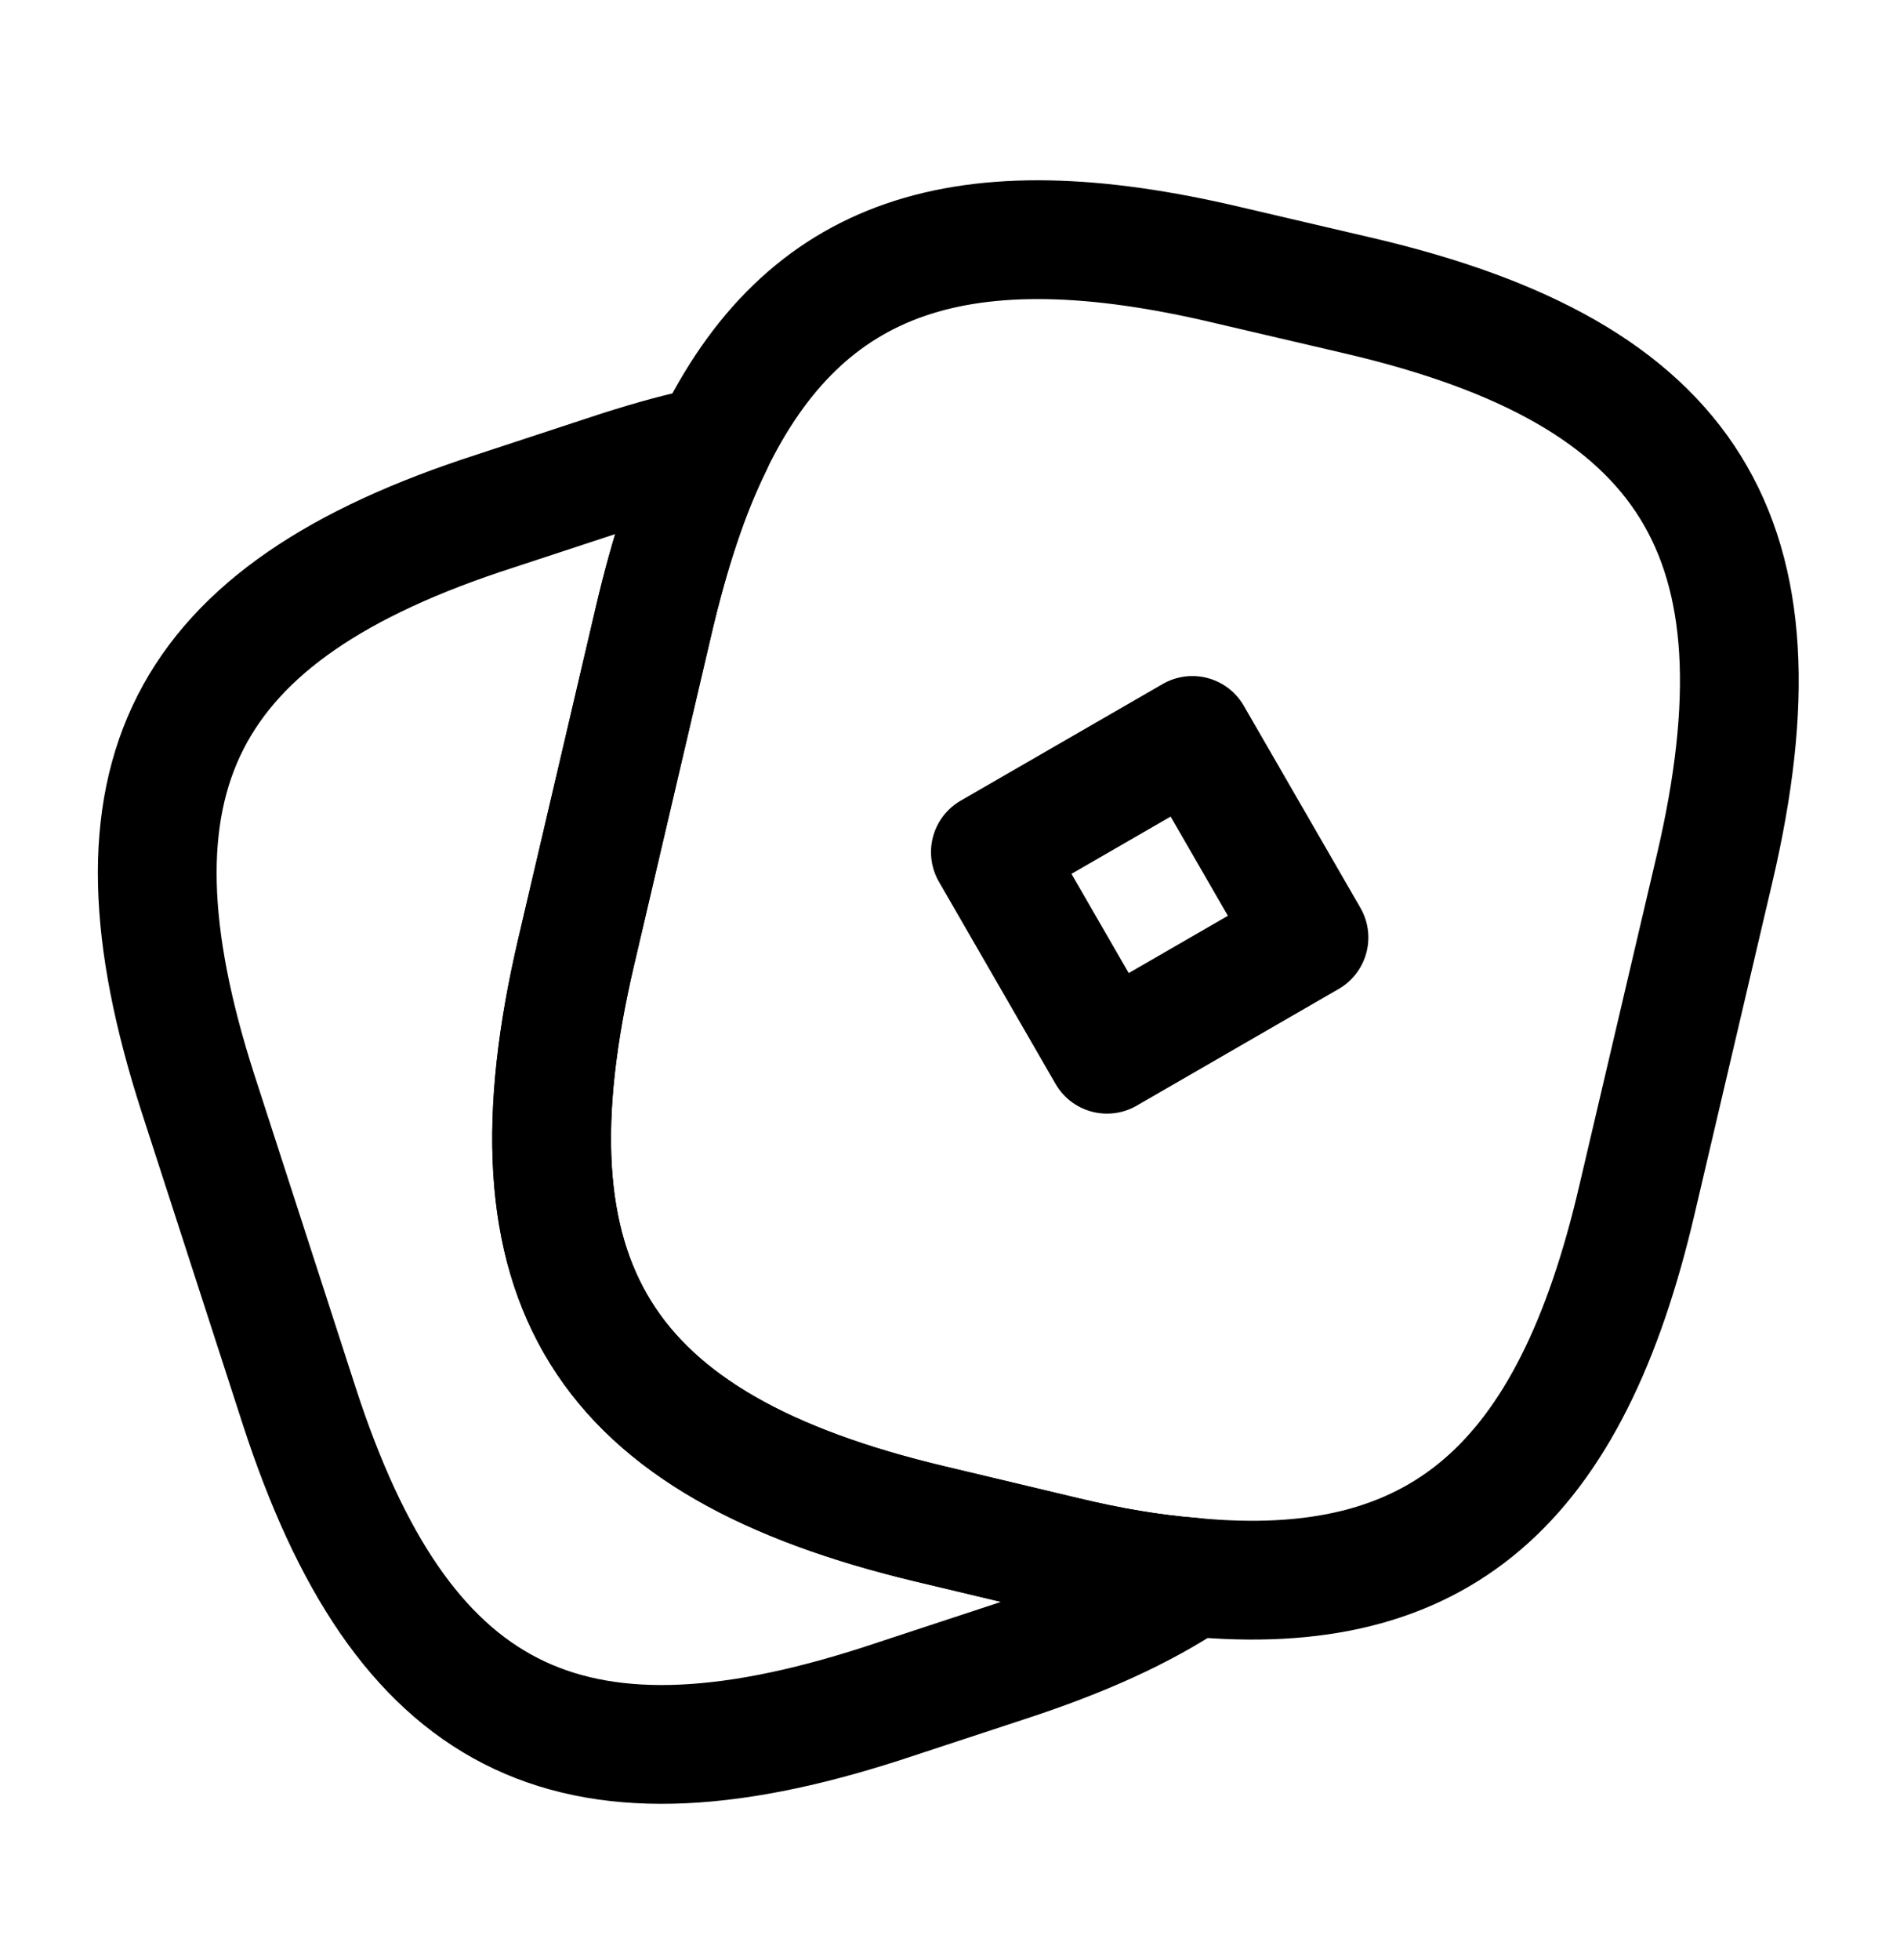 <svg width="32" height="33" viewBox="0 0 32 33" fill="none" xmlns="http://www.w3.org/2000/svg">
<path d="M28.878 14.62L27.571 20.194C26.451 25.007 24.238 26.953 20.078 26.553C19.411 26.5 18.691 26.38 17.918 26.194L15.678 25.66C10.118 24.34 8.398 21.593 9.704 16.02L11.011 10.434C11.278 9.3 11.598 8.313 11.998 7.5C13.558 4.273 16.211 3.407 20.664 4.46L22.891 4.98C28.478 6.287 30.184 9.047 28.878 14.62Z" stroke="black" stroke-width="2" stroke-linecap="round" stroke-linejoin="round"/>
<path d="M20.081 26.553C19.254 27.113 18.214 27.58 16.947 27.993L14.841 28.686C9.547 30.393 6.76 28.966 5.04 23.673L3.334 18.407C1.627 13.113 3.04 10.313 8.334 8.606L10.441 7.913C10.987 7.74 11.507 7.593 12.001 7.5C11.601 8.313 11.28 9.3 11.014 10.433L9.707 16.02C8.4 21.593 10.12 24.34 15.681 25.66L17.921 26.193C18.694 26.38 19.414 26.5 20.081 26.553Z" stroke="black" stroke-width="2" stroke-linecap="round" stroke-linejoin="round"/>
<path d="M20.082 12.382L16.68 14.346L18.644 17.749L22.046 15.784L20.082 12.382Z" stroke="black" stroke-width="2" stroke-linecap="round" stroke-linejoin="round"/>
</svg>

